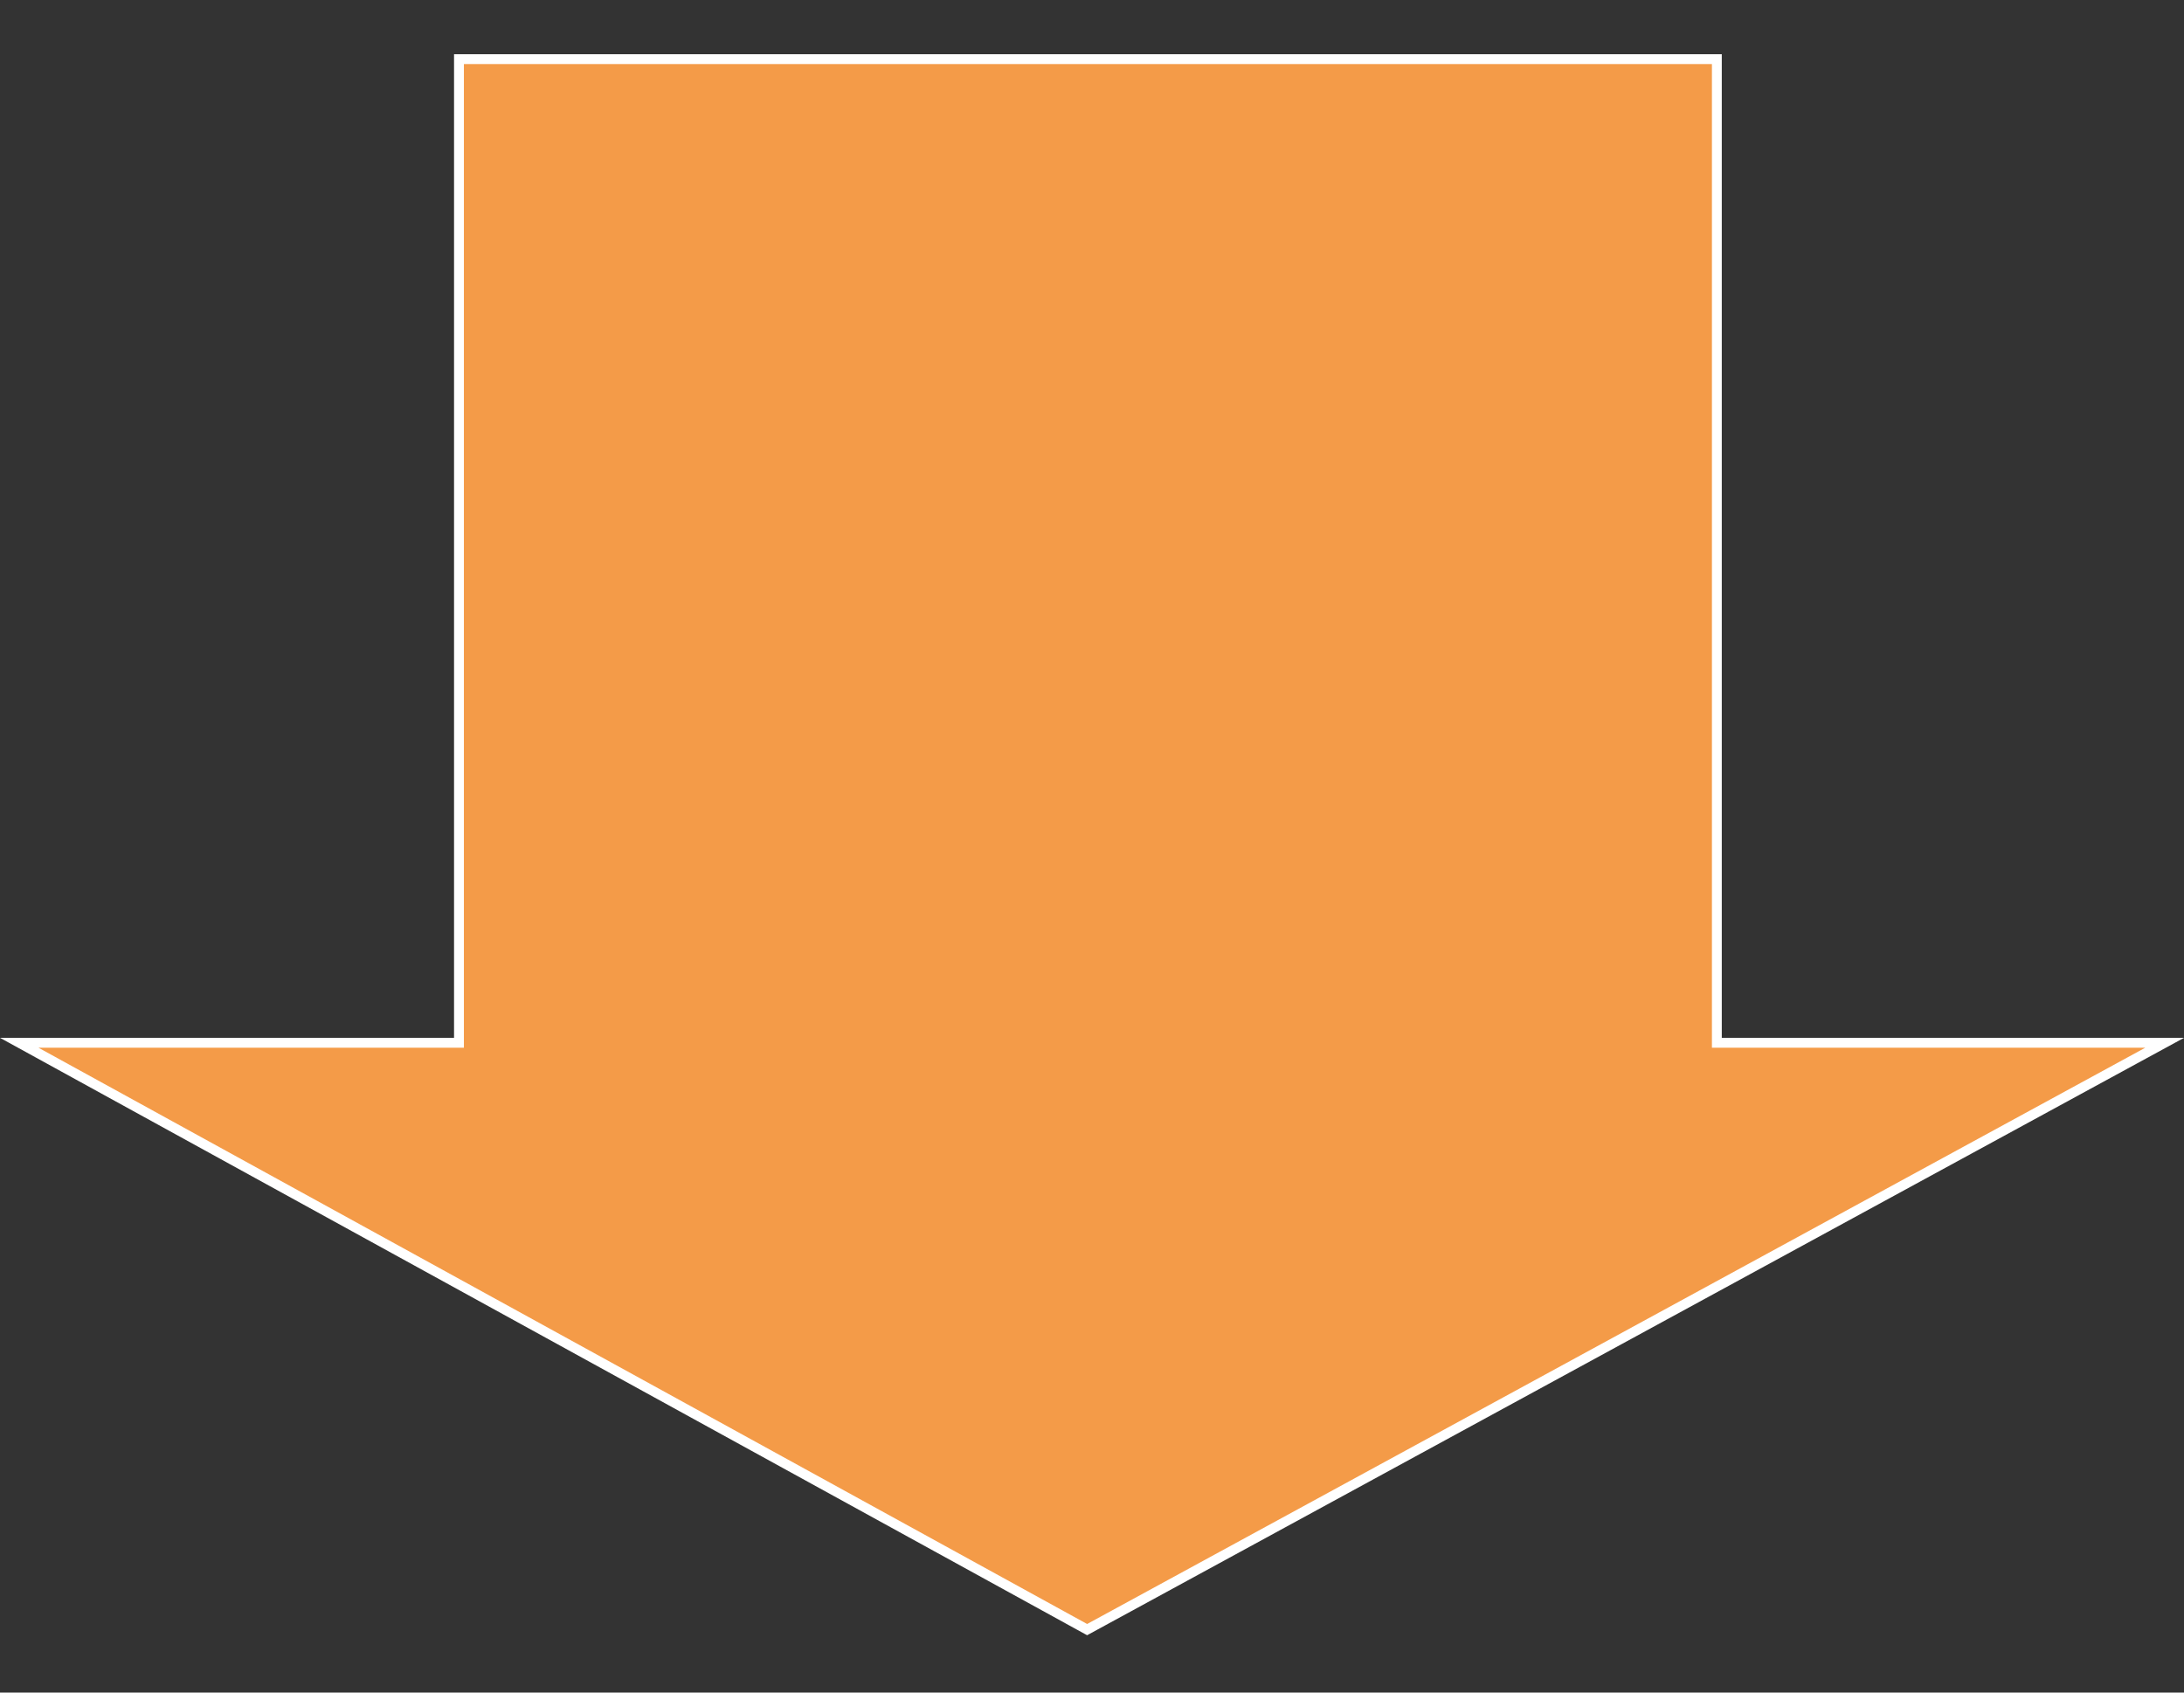 <?xml version="1.0" encoding="UTF-8"?> <svg xmlns="http://www.w3.org/2000/svg" id="Ebene_1" data-name="Ebene 1" viewBox="0 0 221.65 171.78"><rect x="0" y="0" width="221.65" height="171.78" fill="#333333" stroke="none"/><defs><style> .cls-1 { fill: none; } .cls-2 { fill: #f49b48; stroke: #fff; stroke-miterlimit: 10; } </style></defs><rect class="cls-1" x="1.95" width="217.74" height="171.78"></rect><g><rect class="cls-1" x="1.95" y="6" width="217.74" height="159.39"></rect><polygon class="cls-2" points="1.95 105.83 110.33 165.39 219.69 105.83 174.24 105.83 174.24 6 46.58 6 46.58 105.83 1.95 105.83"></polygon></g></svg> 